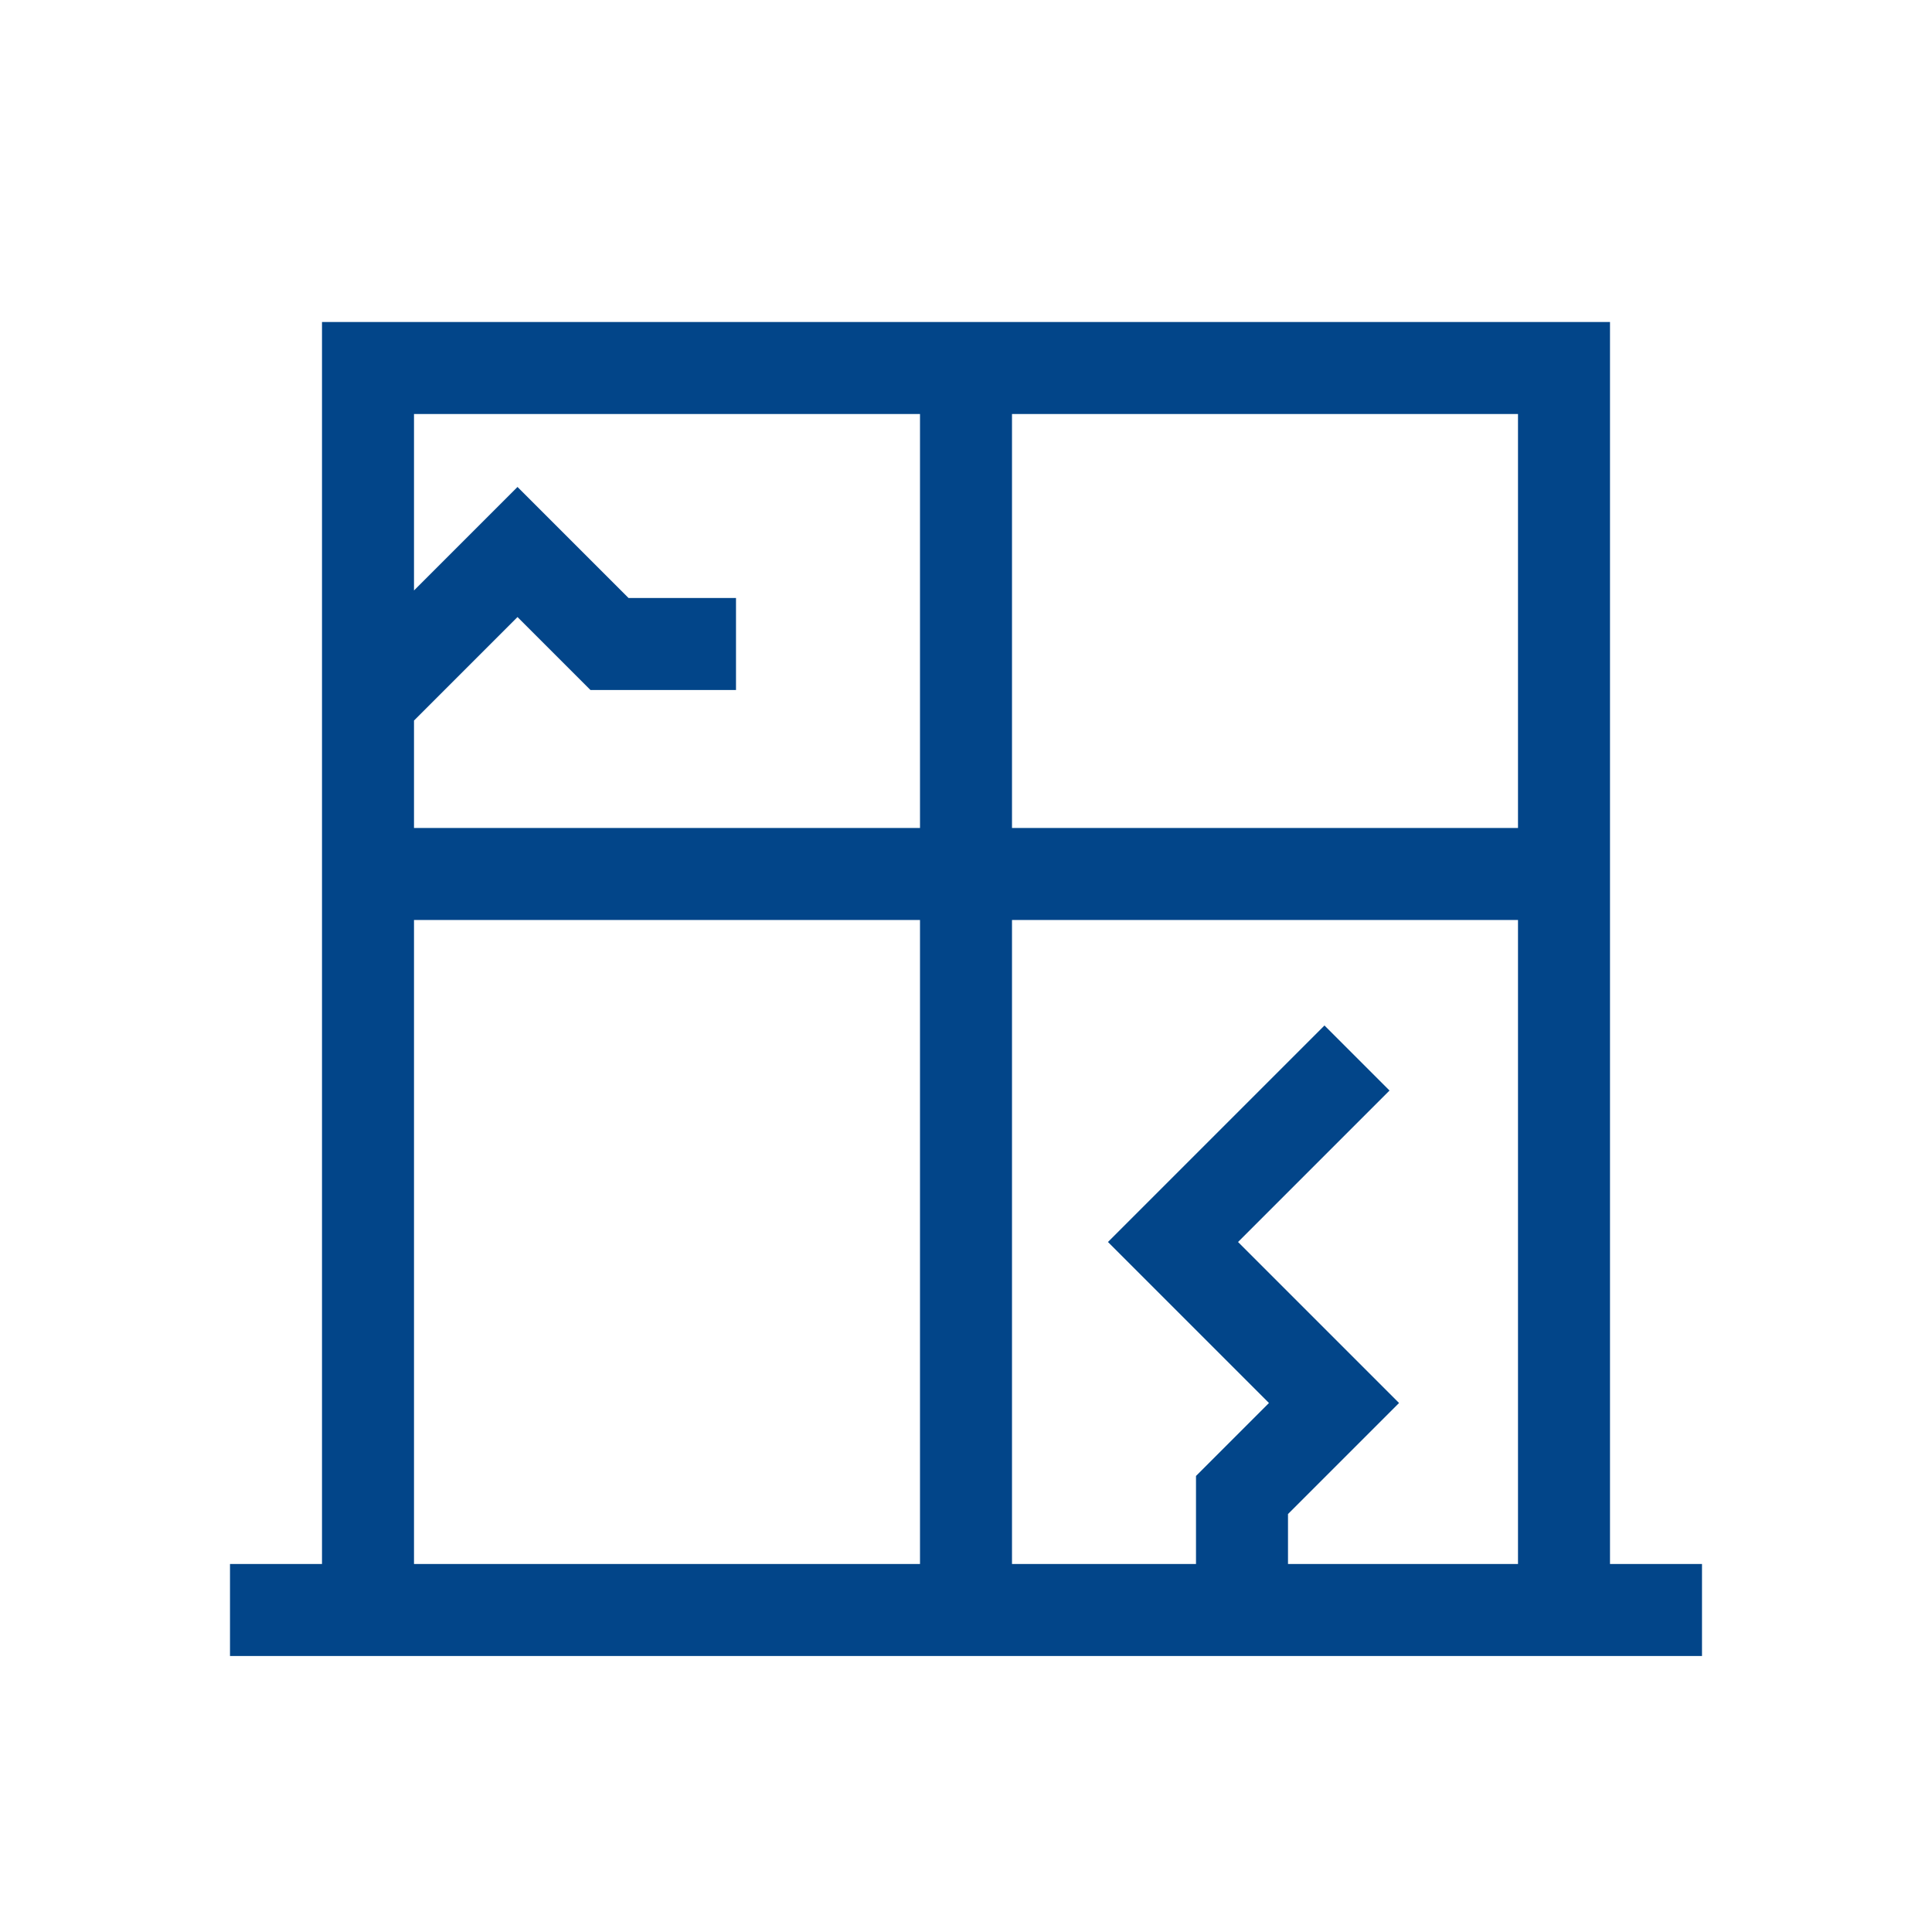 <svg xmlns="http://www.w3.org/2000/svg" xmlns:xlink="http://www.w3.org/1999/xlink" width="42" height="42" viewBox="0 0 42 42">
  <defs>
    <clipPath id="clip-icon-mini-glasbruch">
      <rect width="42" height="42"/>
    </clipPath>
  </defs>
  <g id="icon-mini-glasbruch" clip-path="url(#clip-icon-mini-glasbruch)">
    <path id="glasbruch" d="M30,28V1H2V28H0v2H32V28ZM15,28H4V14H15Zm0-16H4V9.664l2.25-2.25L7.836,9H11V7H8.664L6.25,4.586,4,6.836V3H15ZM28,28H23V26.914L25.414,24.5l-3.5-3.5,3.293-3.293-1.414-1.414L19.086,21l3.5,3.5L21,26.086V28H17V14H28Zm0-16H17V3H28Z" transform="translate(5 6)" fill="#024589"/>
  </g>
</svg>
